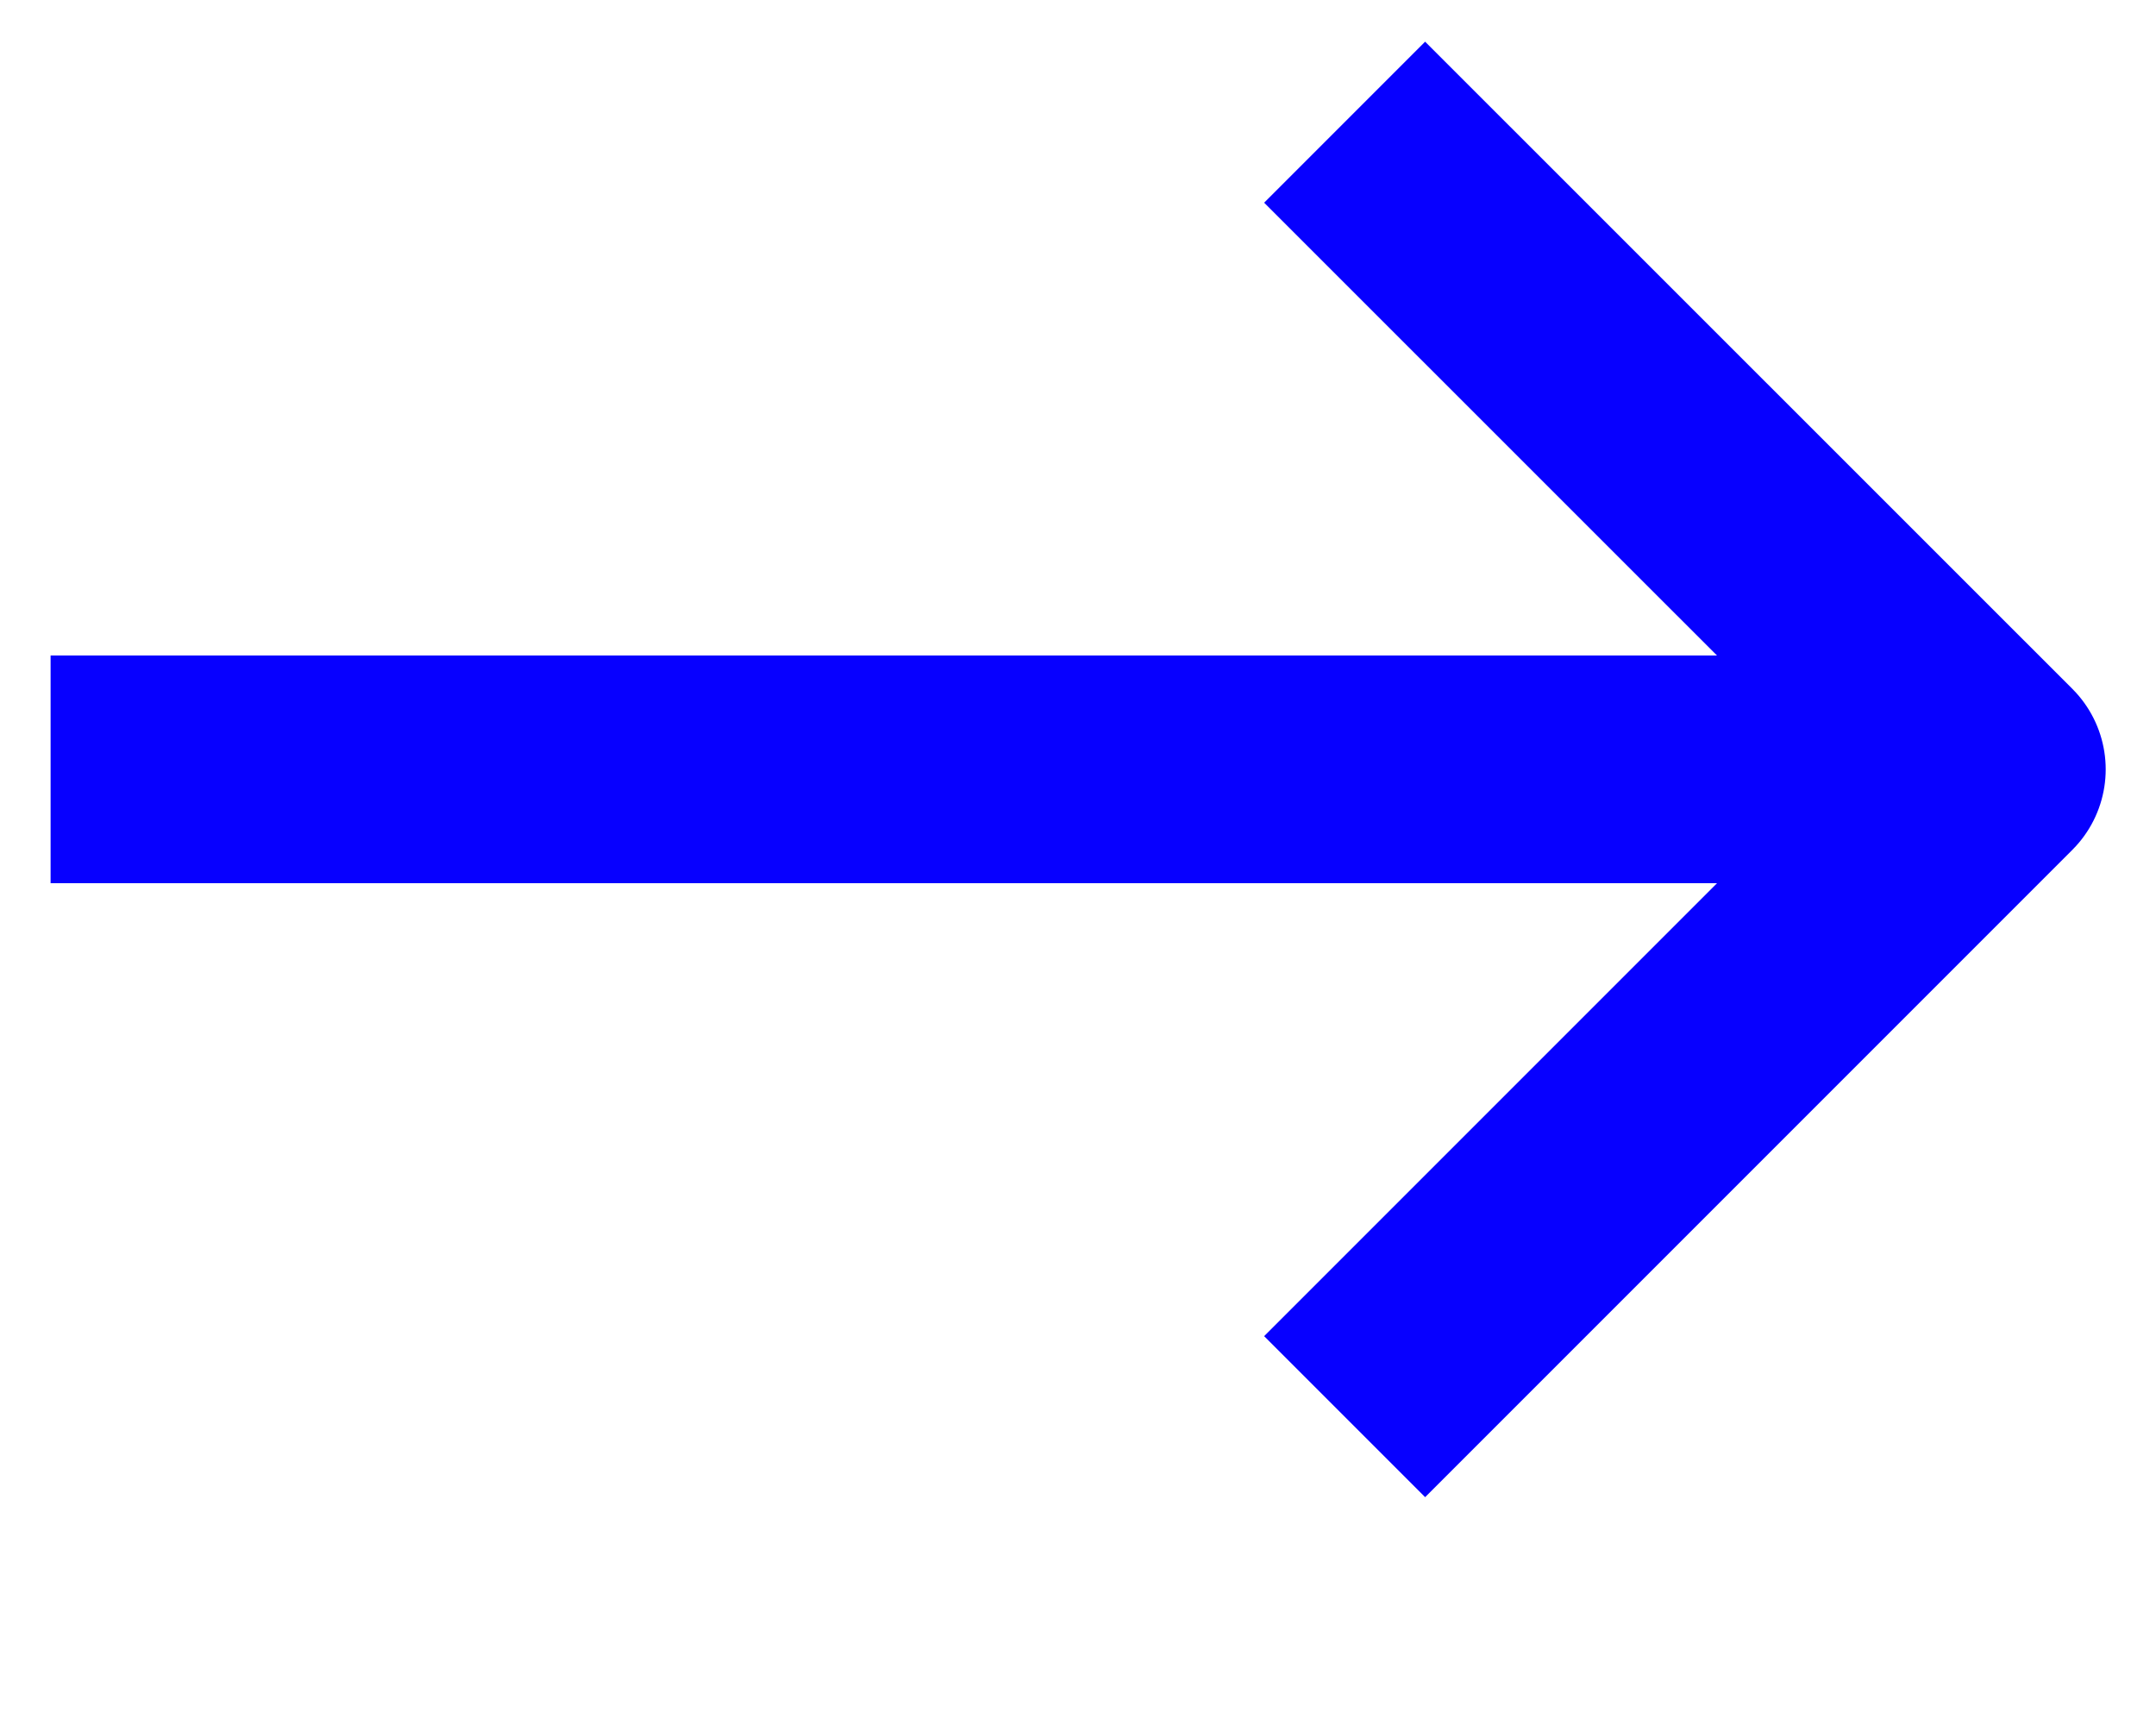 <svg width="15" height="12" viewBox="0 0 15 12" fill="none" xmlns="http://www.w3.org/2000/svg">
<g clip-path="url(#clip0_978_13867)">
<g clip-path="url(#clip1_978_13867)">
<path d="M13.859 5.352H0.352" stroke="#0700FF" stroke-width="1.584" stroke-linejoin="round"/>
<path d="M9.355 0.85L13.858 5.352L9.355 9.855" stroke="#0700FF" stroke-width="1.584" stroke-linejoin="round"/>
</g>
</g>
<defs>
<clipPath id="clip0_978_13867">
<rect width="15" height="11.087" fill="white"/>
</clipPath>
<clipPath id="clip1_978_13867">
<rect width="15.047" height="11.087" fill="white" transform="translate(-0.023)"/>
</clipPath>
</defs>
</svg>
